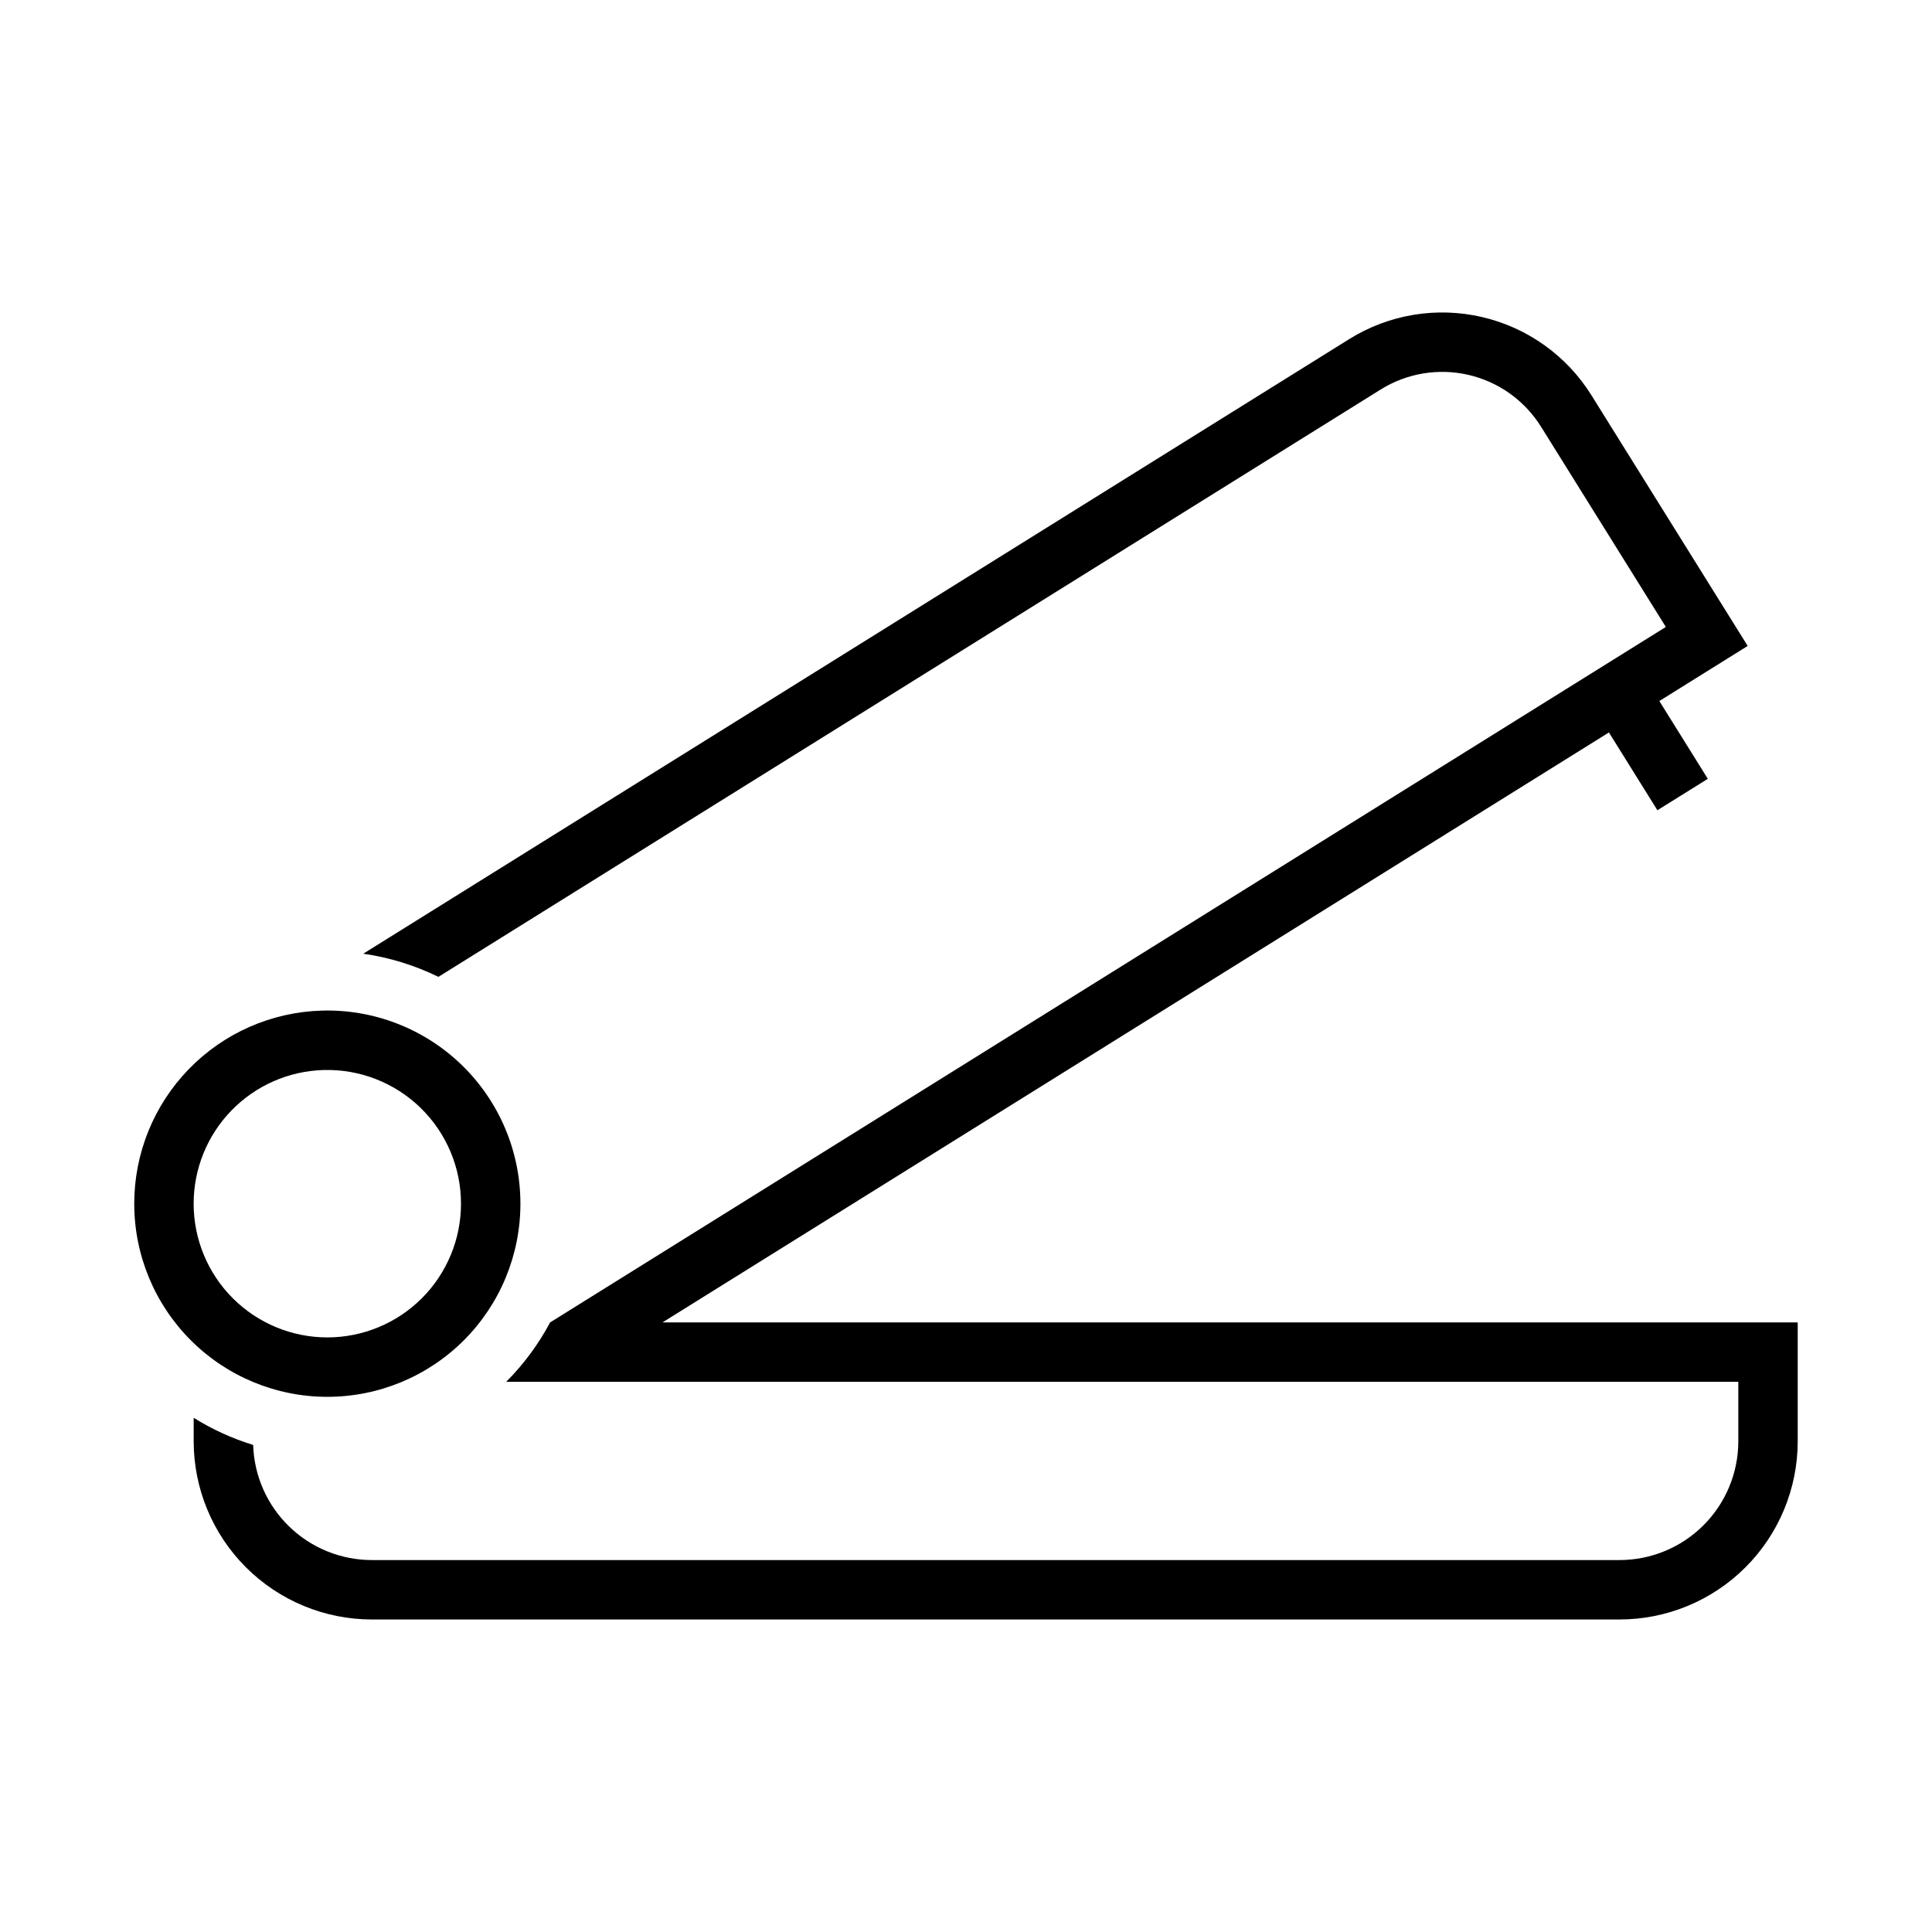 <?xml version="1.0" encoding="UTF-8"?>
<!-- Uploaded to: SVG Repo, www.svgrepo.com, Generator: SVG Repo Mixer Tools -->
<svg fill="#000000" width="800px" height="800px" version="1.1" viewBox="144 144 512 512" xmlns="http://www.w3.org/2000/svg">
 <g>
  <path d="m229.27 411.82c-13.316 0.387-25.953 5.945-35.23 15.5-9.281 9.555-14.469 22.352-14.465 35.668-0.004 13.574 5.387 26.594 14.984 36.195 9.594 9.598 22.613 14.992 36.188 14.992 13.57 0 26.59-5.394 36.188-14.992 9.594-9.602 14.984-22.621 14.98-36.195 0.004-13.828-5.59-27.074-15.508-36.711-9.918-9.641-23.312-14.855-37.137-14.457zm0.461 15.742v0.004c9.57-0.273 18.84 3.336 25.707 10.008 6.863 6.676 10.734 15.844 10.73 25.414 0.004 9.398-3.727 18.41-10.371 25.059-6.644 6.644-15.656 10.379-25.055 10.379-9.395 0-18.406-3.734-25.051-10.379-6.644-6.648-10.375-15.66-10.371-25.059-0.004-9.219 3.59-18.082 10.016-24.695 6.422-6.613 15.176-10.465 24.395-10.727z"/>
  <path d="m260.18 402.88c-6.273-3.074-12.992-5.144-19.91-6.141l261.3-162.88c10.484-6.535 23.137-8.637 35.172-5.844 12.039 2.793 22.473 10.25 29.008 20.738l41.406 66.43-23.414 14.598 12.848 20.613-13.359 8.328-12.848-20.613-250.83 156.35 300.86-0.004v31.488c0 12.527-4.977 24.543-13.832 33.398-8.859 8.859-20.871 13.836-33.398 13.836h-330.62c-12.527 0-24.539-4.977-33.398-13.836-8.859-8.855-13.836-20.871-13.836-33.398v-6.211c4.922 3.07 10.219 5.488 15.762 7.191 0.254 8.18 3.68 15.938 9.555 21.629 5.875 5.695 13.734 8.879 21.918 8.879h330.62c8.352 0 16.359-3.316 22.266-9.223s9.223-13.914 9.223-22.266v-15.746l-326.53 0.004c4.633-4.648 8.559-9.953 11.645-15.746l295.68-184.31-33.078-53.066h-0.004c-4.324-6.941-11.234-11.879-19.203-13.73-7.965-1.848-16.344-0.457-23.285 3.871z"/>
 </g>
</svg>